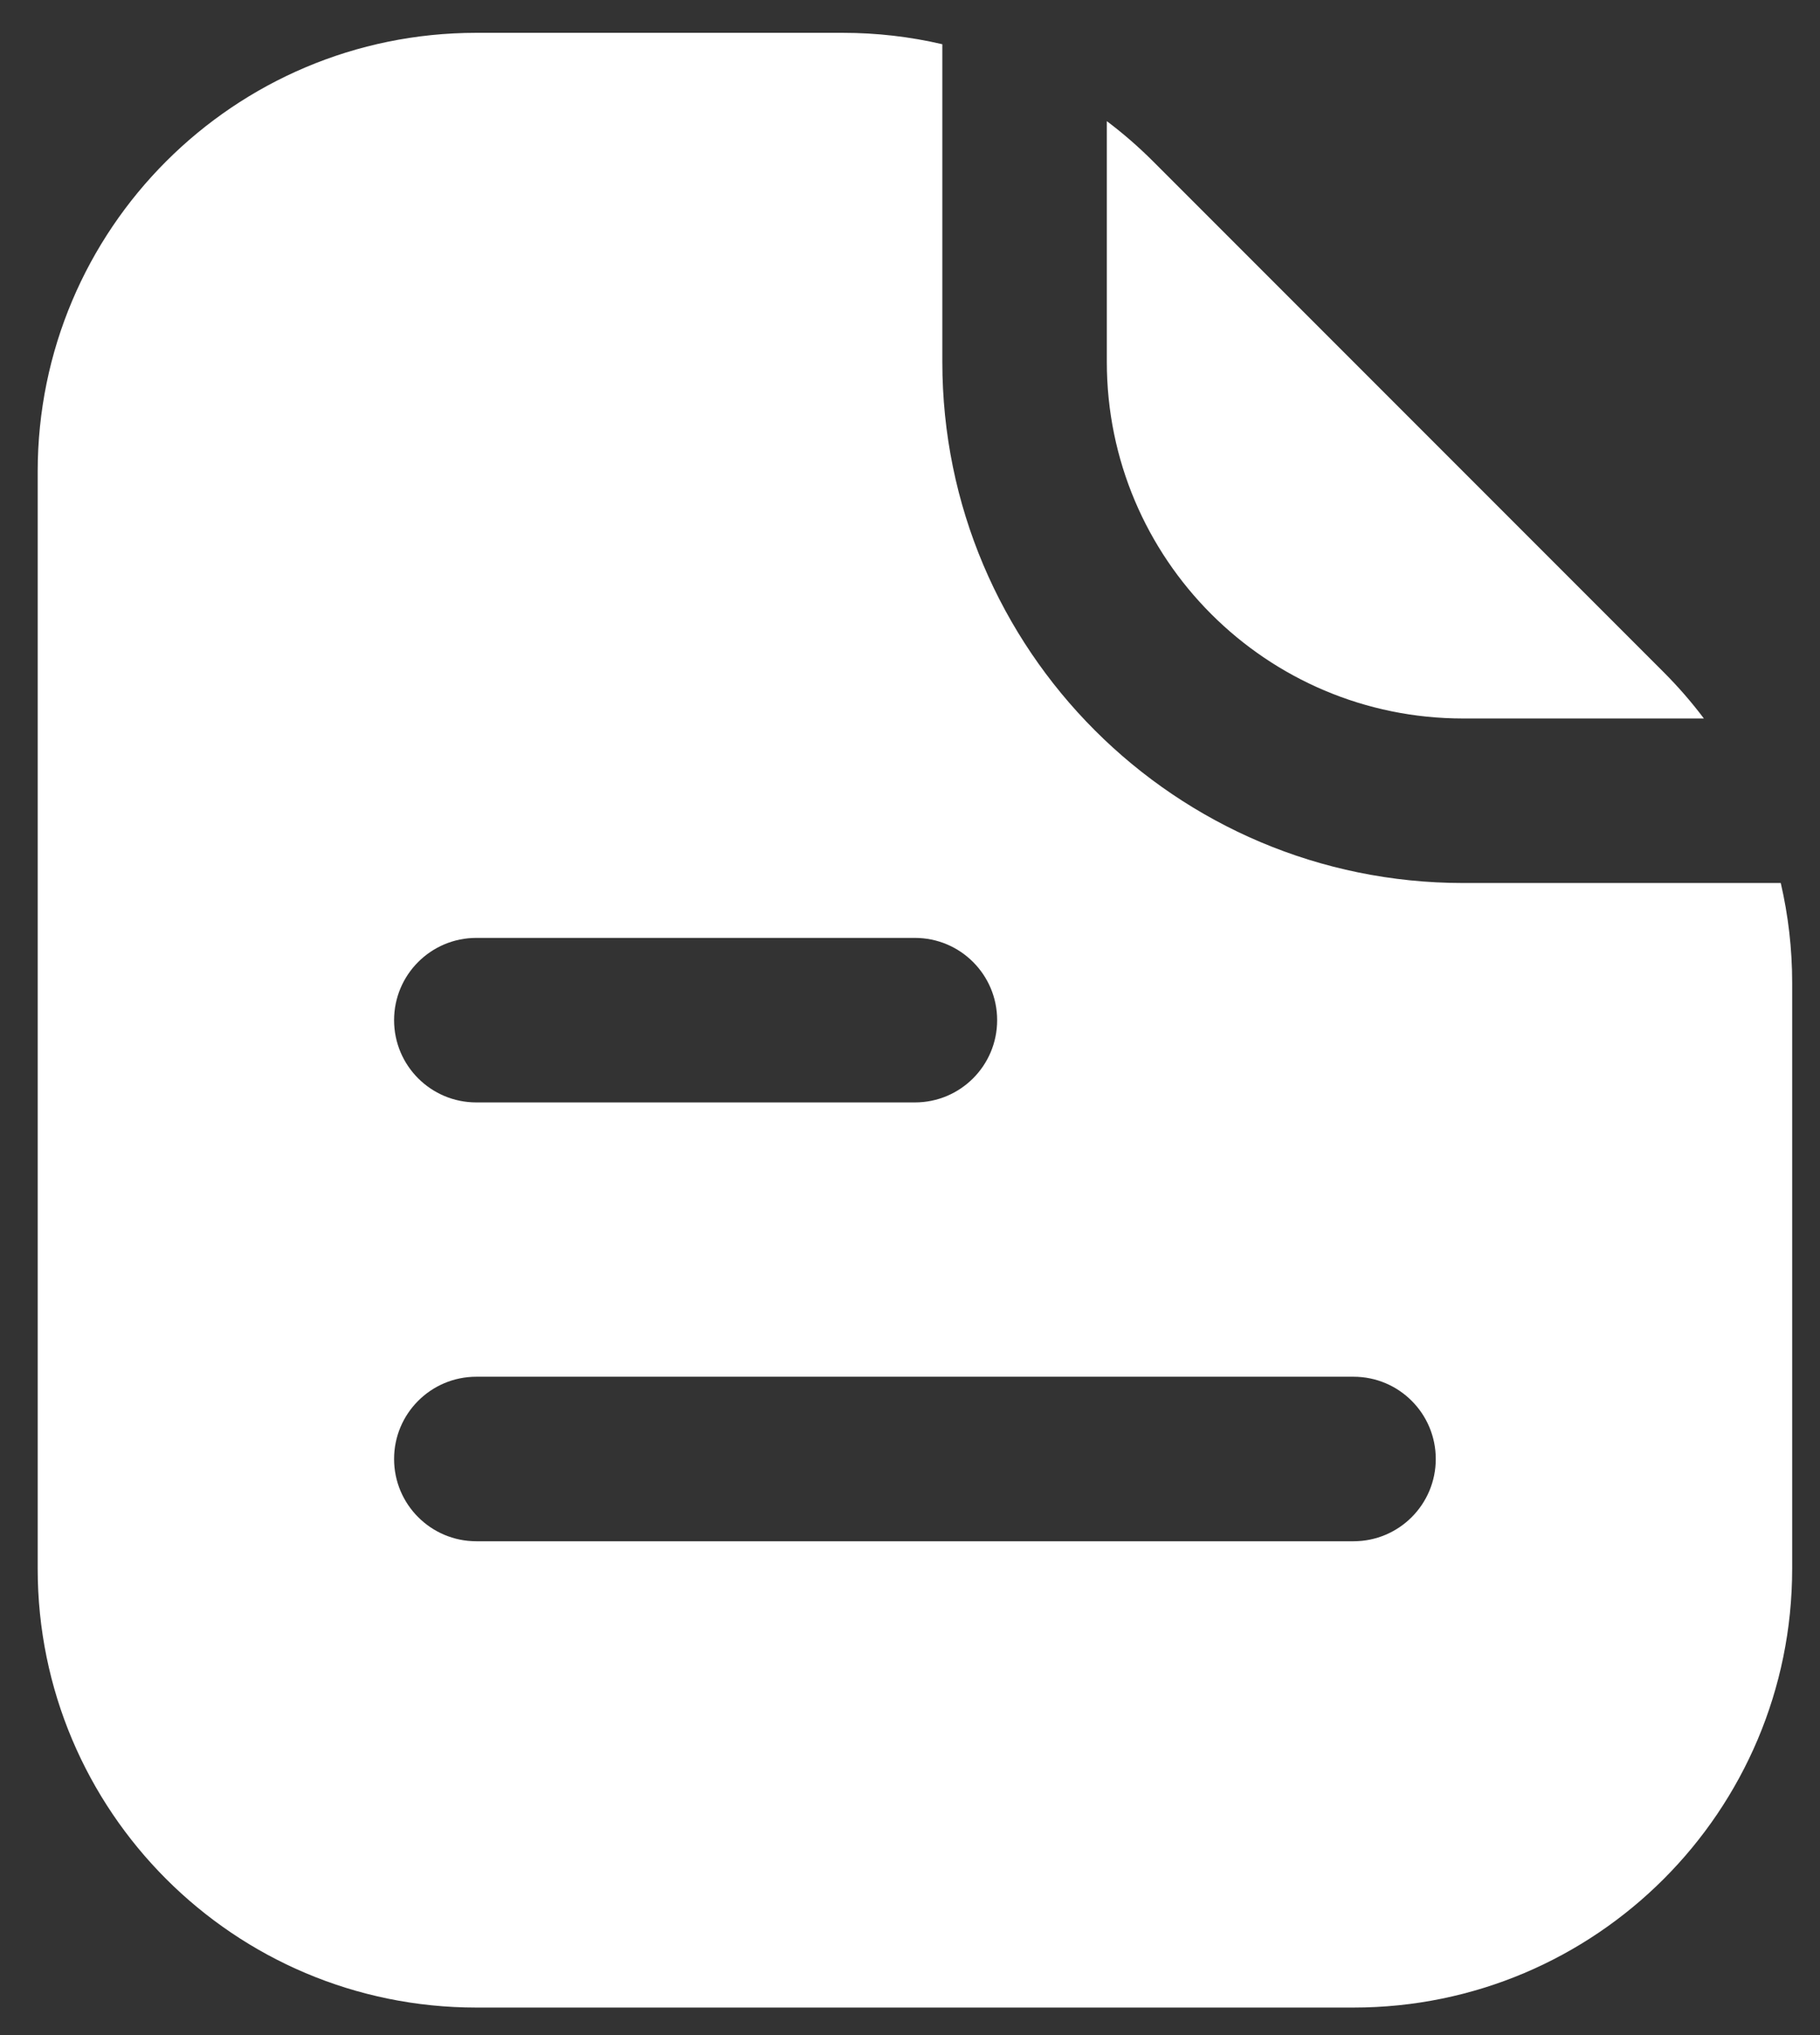 <svg width="34" height="38" viewBox="0 0 34 38" fill="none" xmlns="http://www.w3.org/2000/svg">
<rect x="0" y="0" width="34" height="38" fill="#333333" stroke="none"/>
<path fill-rule="evenodd" clip-rule="evenodd" d="M17.604 0.826V6.758C17.604 12.132 21.961 16.488 27.334 16.488H33.267C33.407 17.093 33.48 17.716 33.48 18.346V29.291C33.48 33.817 29.811 37.486 25.286 37.486H8.898C4.373 37.486 0.704 33.817 0.704 29.291V8.807C0.704 4.281 4.373 0.613 8.898 0.613H15.746C16.377 0.613 17 0.685 17.604 0.826ZM20.677 2.262V6.758C20.677 10.435 23.658 13.416 27.334 13.416H31.831C31.602 13.112 31.352 12.824 31.08 12.552L21.541 3.013C21.269 2.741 20.98 2.49 20.677 2.262ZM7.362 19.049C7.362 18.201 8.05 17.513 8.898 17.513H17.092C17.941 17.513 18.628 18.201 18.628 19.049C18.628 19.898 17.941 20.585 17.092 20.585H8.898C8.05 20.585 7.362 19.898 7.362 19.049ZM8.898 25.707C8.05 25.707 7.362 26.395 7.362 27.243C7.362 28.091 8.05 28.779 8.898 28.779H25.286C26.135 28.779 26.822 28.091 26.822 27.243C26.822 26.395 26.135 25.707 25.286 25.707H8.898Z" fill="white"/>
</svg>
